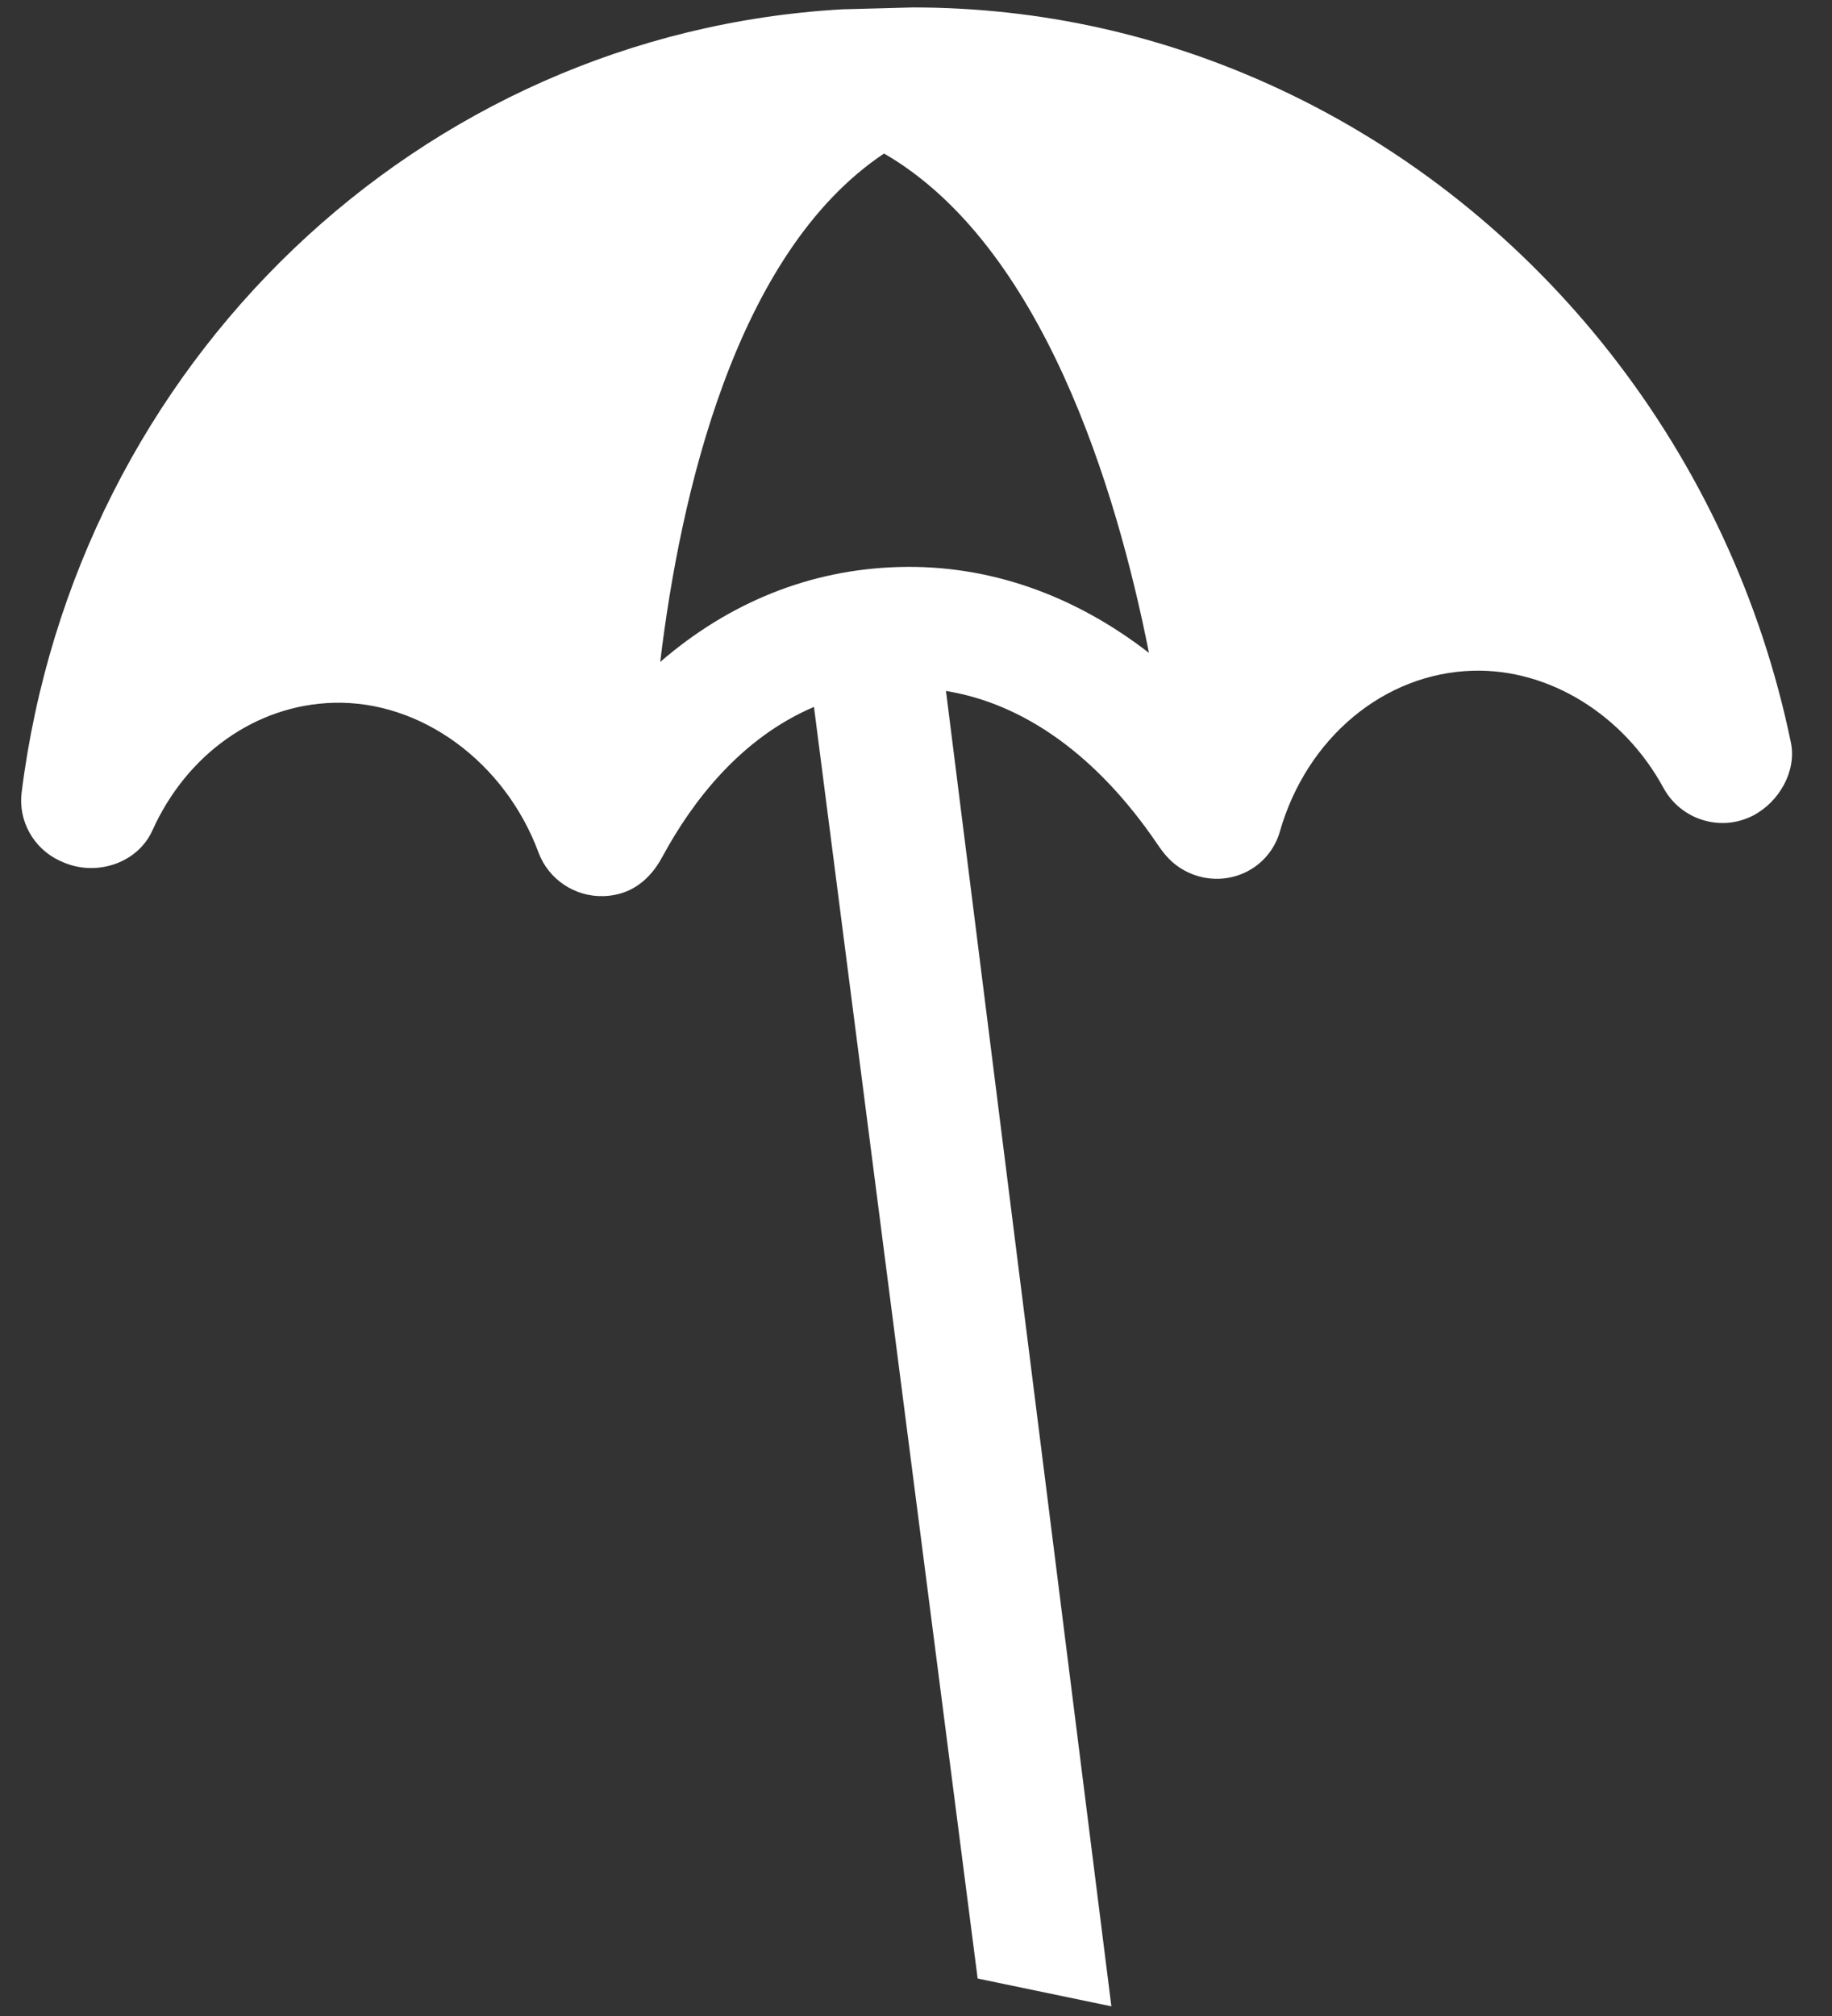 <?xml version="1.0" encoding="UTF-8" standalone="no"?>
<svg width="30px" height="33px" viewBox="0 0 30 33" version="1.1" xmlns="http://www.w3.org/2000/svg" xmlns:xlink="http://www.w3.org/1999/xlink">
    <rect x="0" y="0" width="30" height="33" fill="#333333" stroke="none"/>
    <!-- Generator: Sketch 44.1 (41455) - http://www.bohemiancoding.com/sketch -->
    <title>Fill 441</title>
    <desc>Created with Sketch.</desc>
    <defs></defs>
    <g id="Symbols" stroke="none" stroke-width="1" fill="none" fill-rule="evenodd">
        <path d="M14.807,9.301 C13.502,8.647 12.027,8.499 10.501,8.844 C12.121,6.631 14.902,3.533 17.887,3.269 C19.411,5.776 18.543,9.764 17.692,12.361 C17.088,11.014 16.118,9.957 14.807,9.301 Z M18.469,0.902 C16.581,0.022 14.562,-0.423 12.468,-0.423 C7.751,-0.423 3.223,1.879 0.352,5.734 C0.069,6.116 0.118,6.693 0.406,7.071 C0.766,7.545 1.447,7.643 1.93,7.287 C3.025,6.478 4.451,6.306 5.57,6.867 C6.87,7.518 7.573,9.014 7.322,10.59 C7.273,10.9 7.363,11.216 7.569,11.453 C7.776,11.692 8.078,11.829 8.397,11.829 C8.706,11.829 8.912,11.707 9.062,11.618 C10.543,10.737 11.99,10.457 13.25,10.814 L1.696,29.183 L3.873,29.696 L15.099,11.964 C15.966,12.928 16.249,14.197 16.311,15.221 C16.323,15.4 16.356,15.946 16.913,16.227 C17.332,16.439 17.846,16.36 18.18,16.03 C19.299,14.925 20.973,14.583 22.26,15.229 C23.391,15.795 24.082,17.002 24.063,18.378 C24.057,18.953 24.555,19.433 25.137,19.463 C25.157,19.464 25.209,19.466 25.229,19.466 C25.702,19.466 26.122,19.163 26.266,18.718 C28.438,11.97 25.612,4.704 19.507,1.42 L18.469,0.902 Z" id="Fill-441" fill="#FFFFFF" transform="translate(13.578, 14.637) scale(-1, 1) rotate(-25) translate(-13.578, -14.637) "></path>
    </g>
</svg>